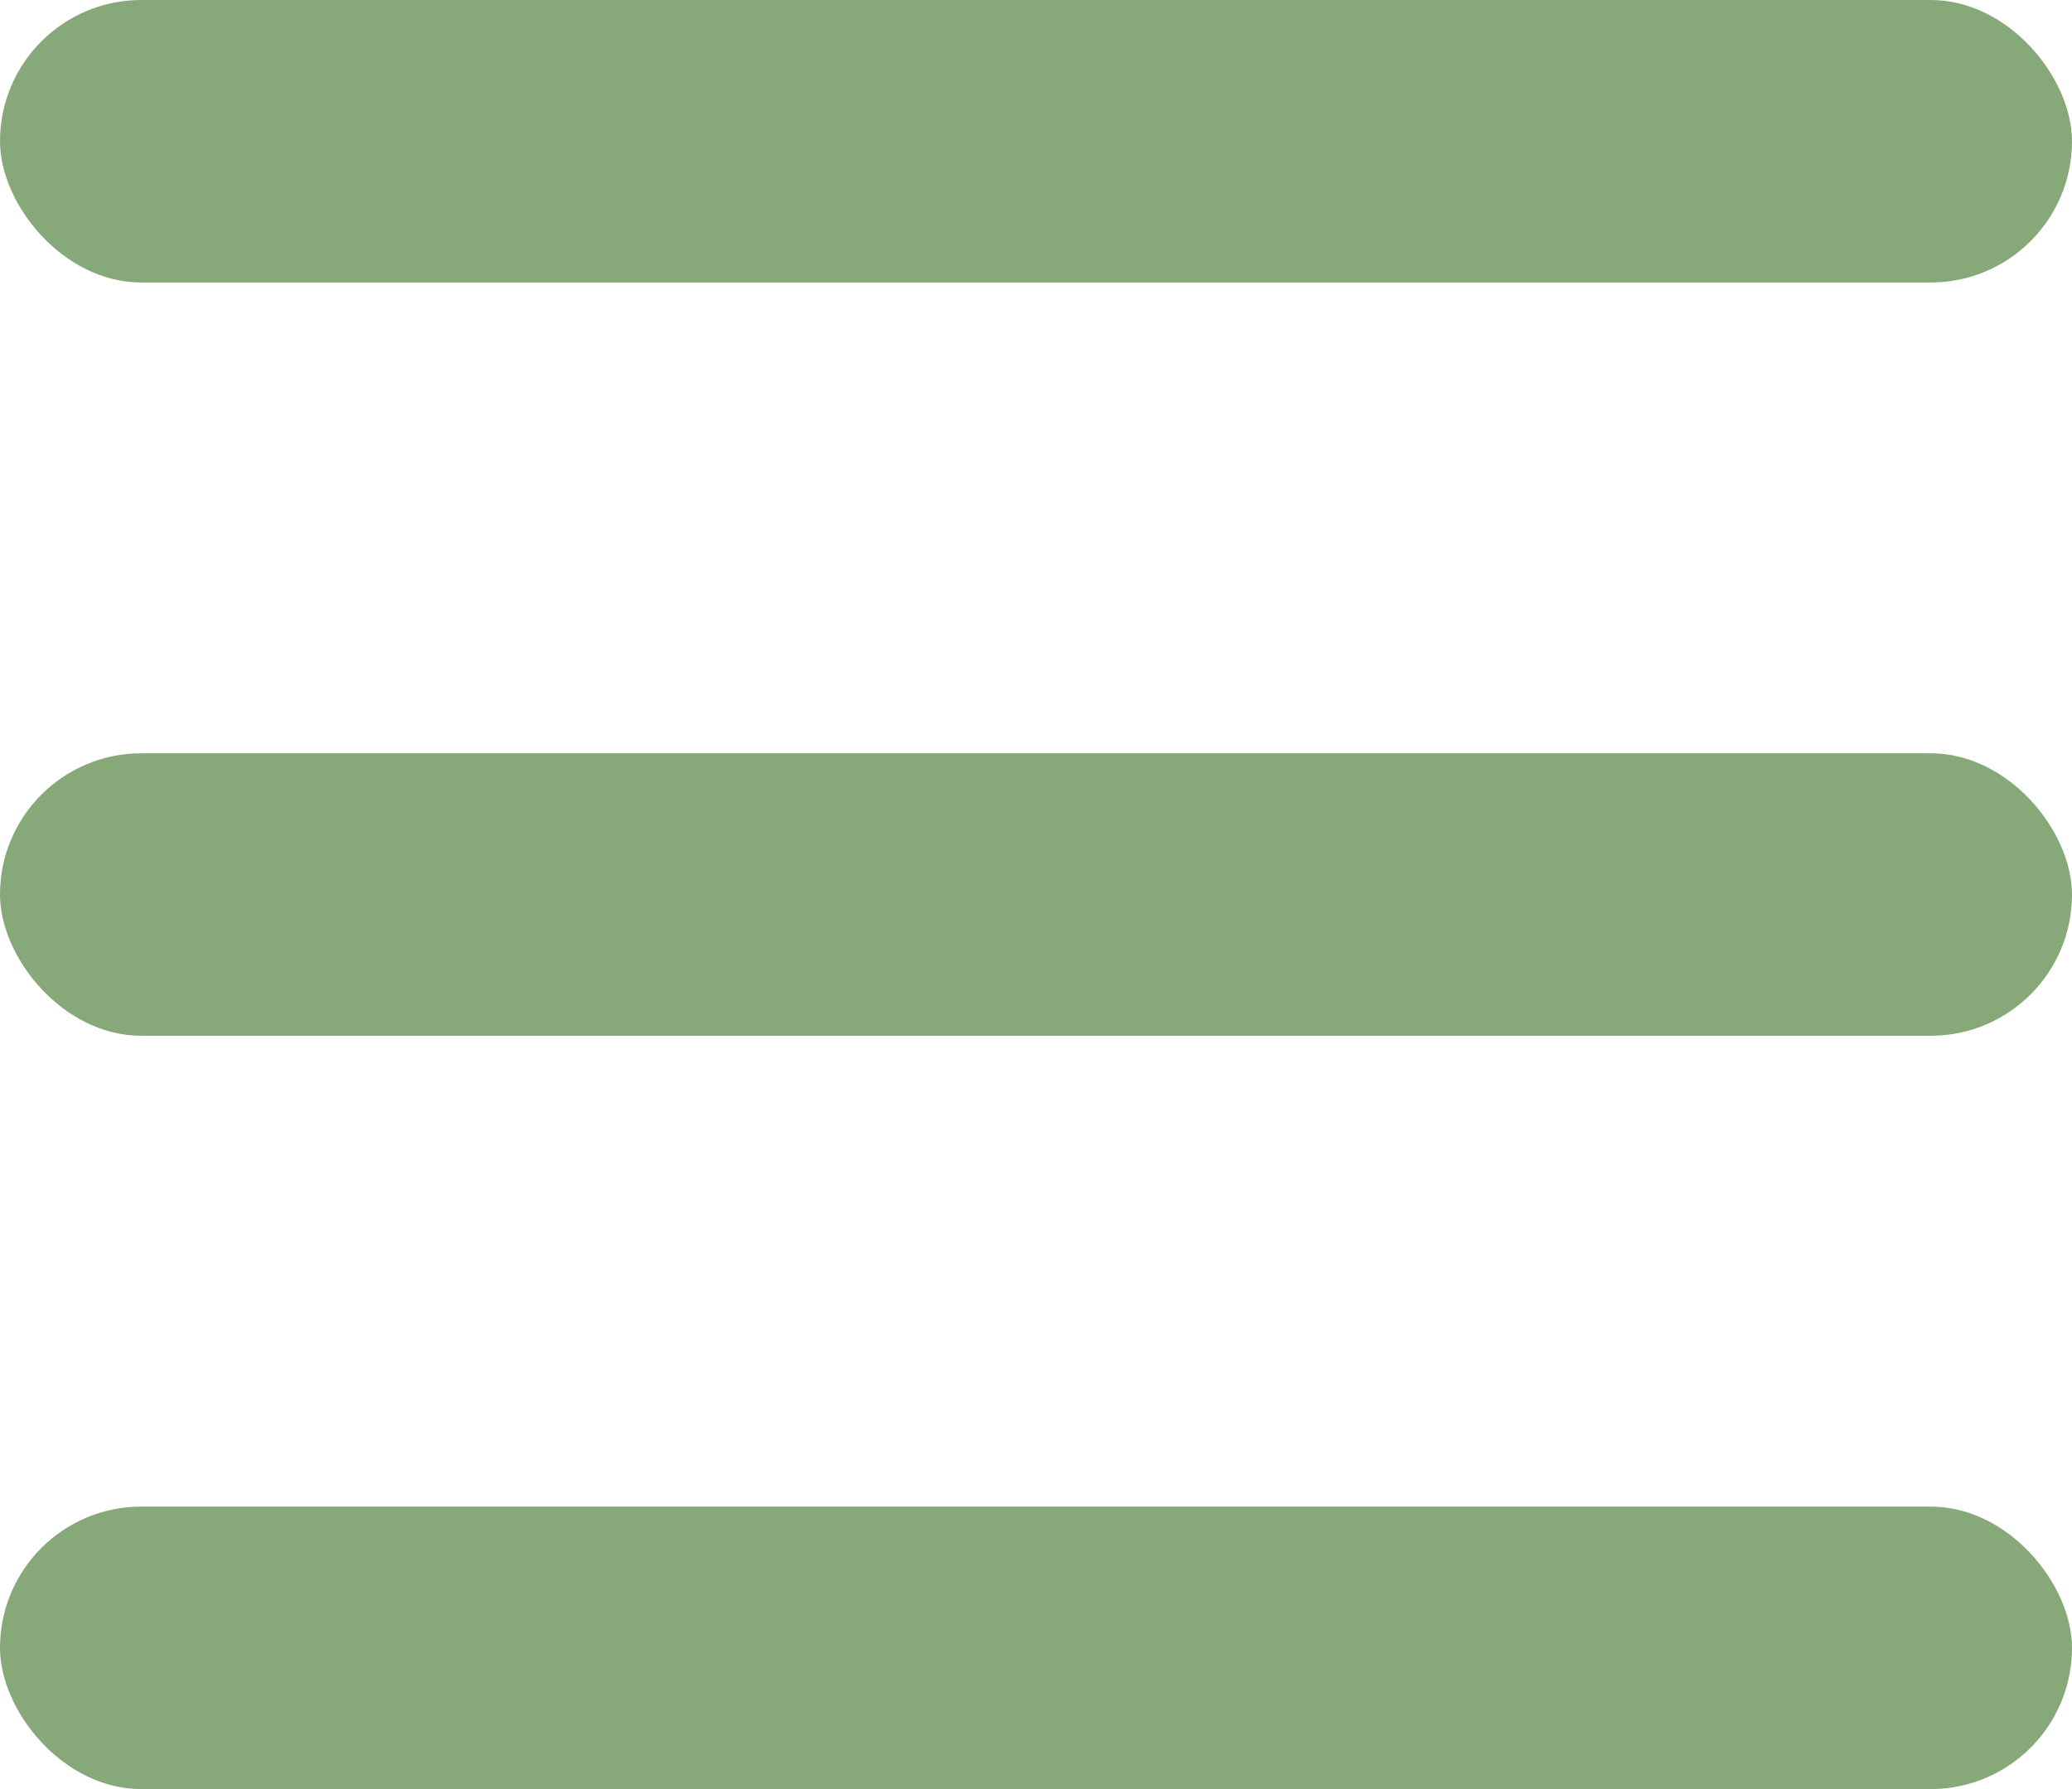 <svg xmlns="http://www.w3.org/2000/svg" width="22" height="19" viewBox="0 0 22 19" fill="none">
    <rect width="22" height="3" rx="1.5" fill="#87A878" />
    <rect y="8" width="22" height="3" rx="1.5" fill="#87A878" />
    <rect y="16" width="22" height="3" rx="1.5" fill="#87A878" />
</svg>